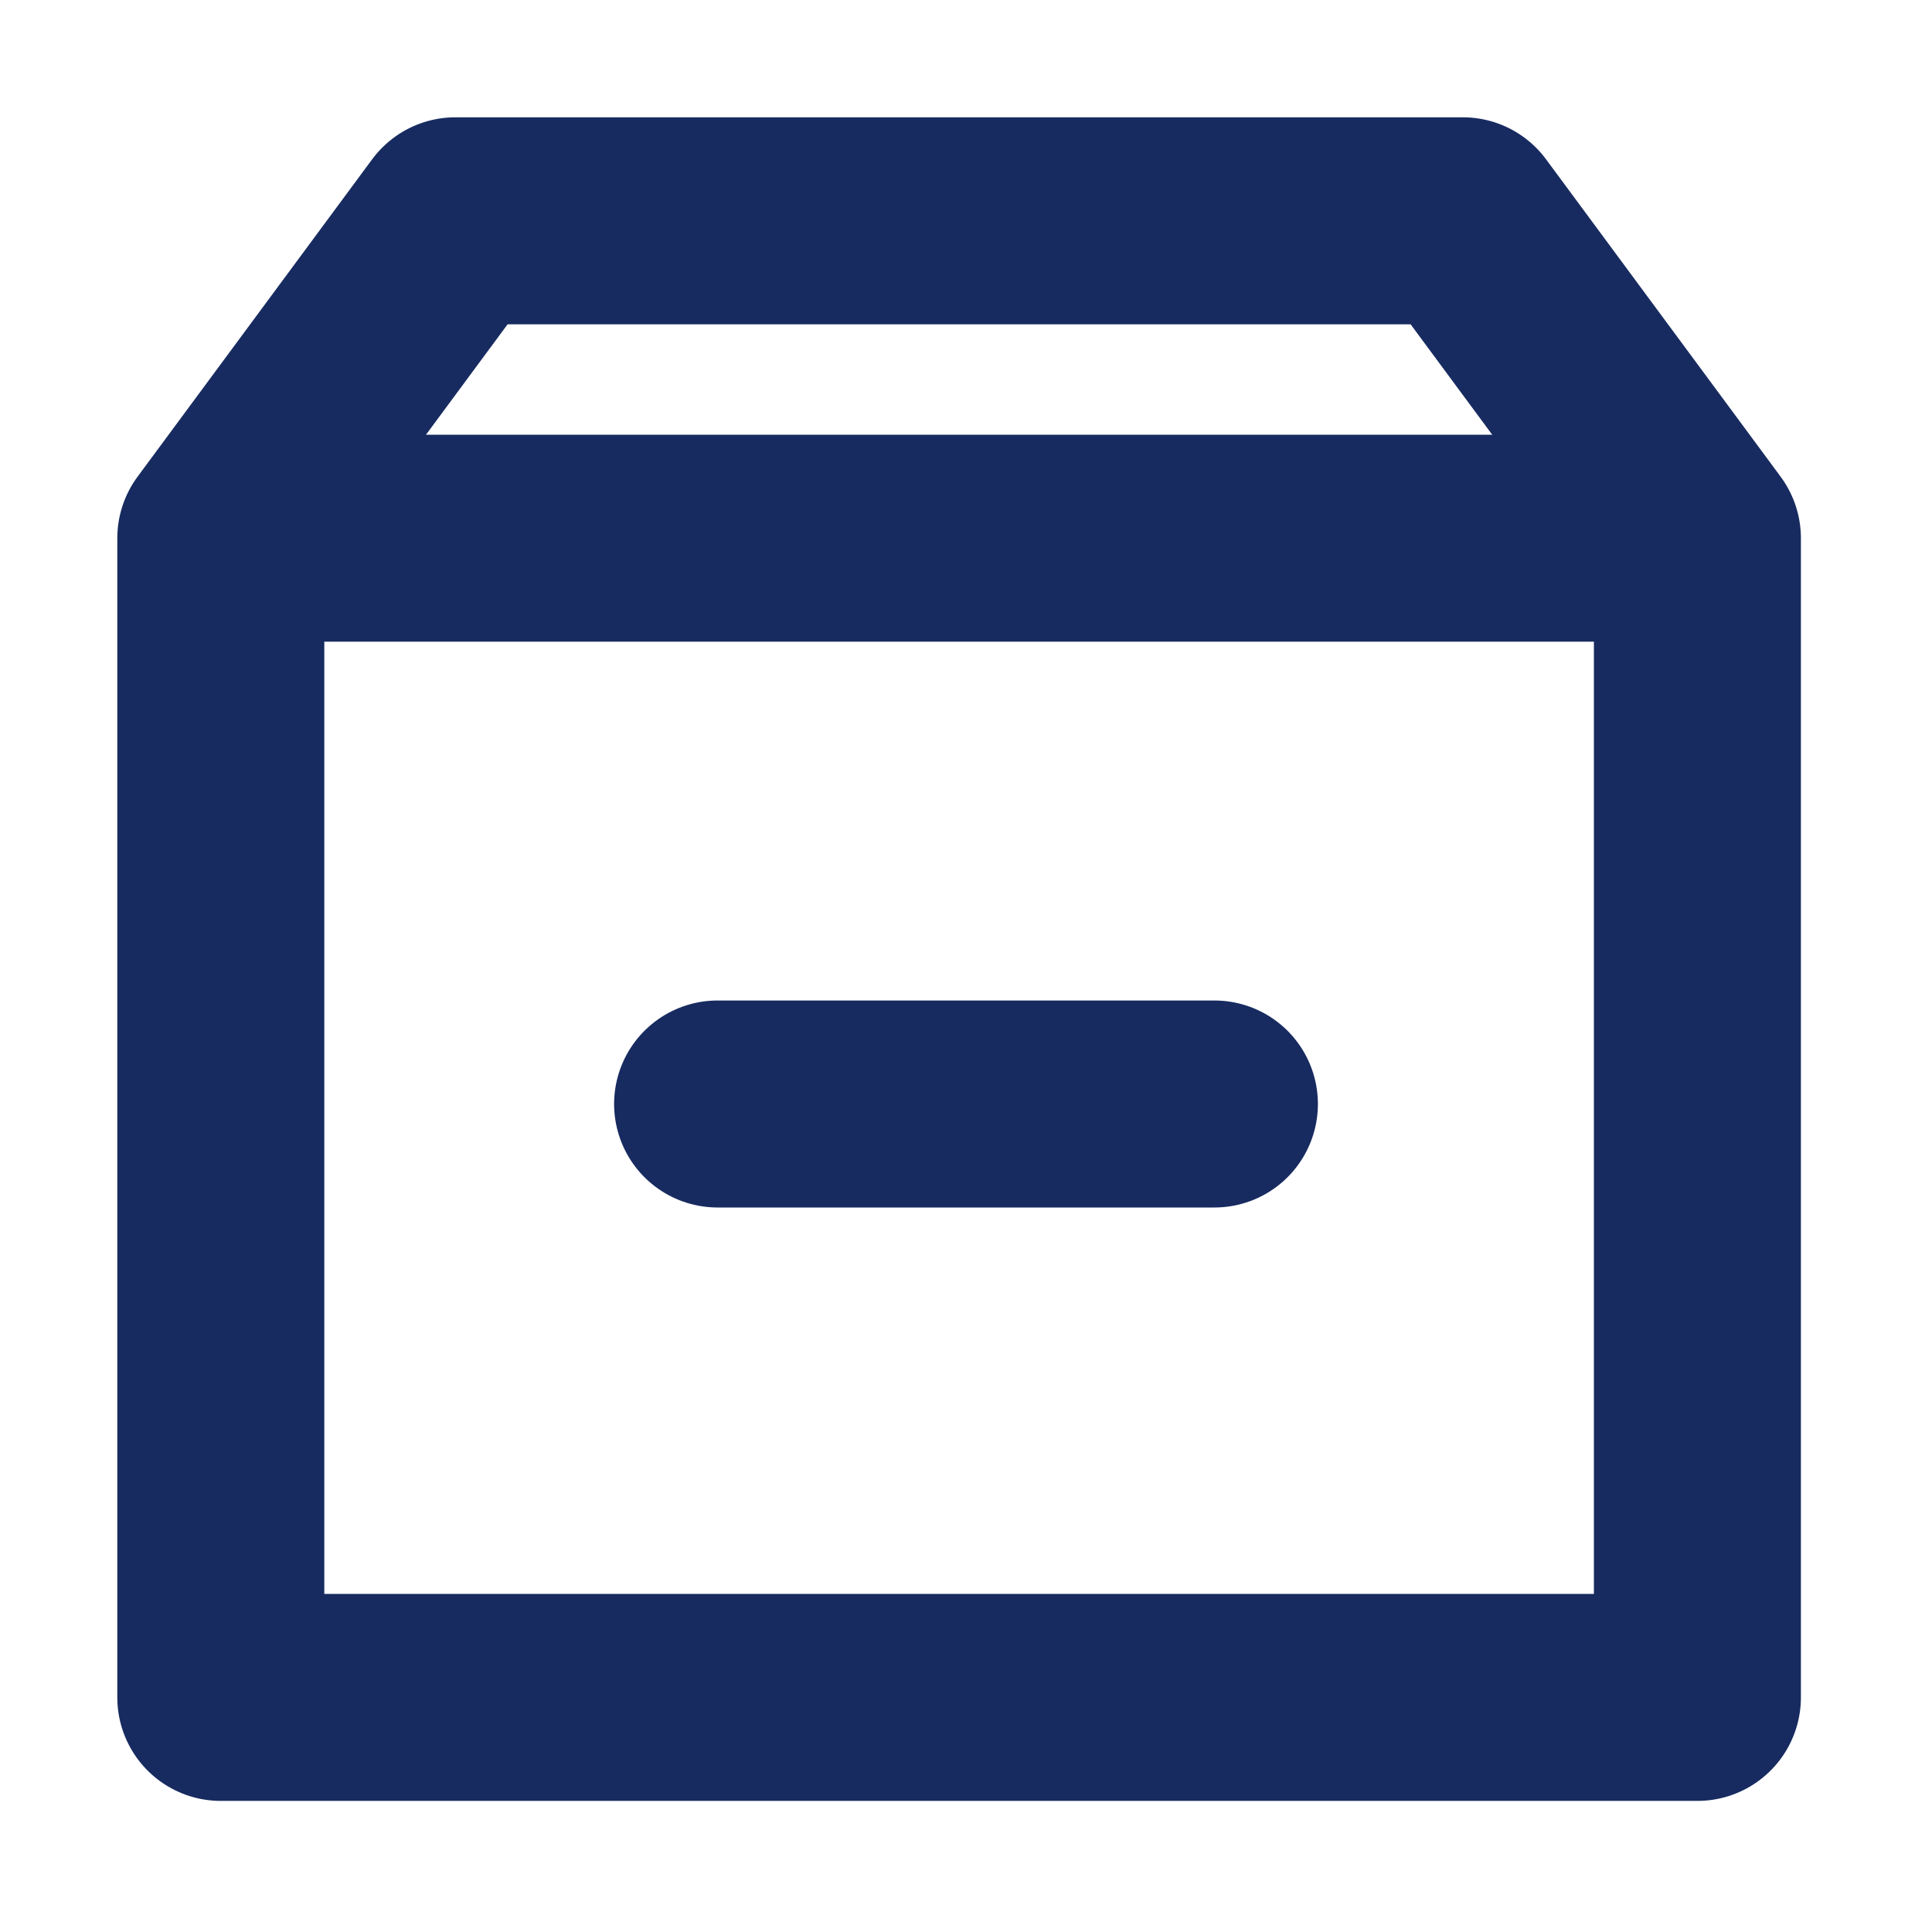 <?xml version="1.0" encoding="utf-8"?>
<!-- Generator: Adobe Illustrator 28.1.0, SVG Export Plug-In . SVG Version: 6.00 Build 0)  -->
<svg version="1.1" id="Layer_1" xmlns="http://www.w3.org/2000/svg" xmlns:xlink="http://www.w3.org/1999/xlink" x="0px" y="0px" width="14" height="14"
	 viewBox="0 0 14 14" style="enable-background:new 0 0 14 14;" xml:space="preserve">
<style type="text/css">
	.st0{fill:none;stroke:#172B60;stroke-width:1.5;stroke-linecap:round;stroke-linejoin:round;}
</style>
<path class="st0" d="M3.3,1.6L1.6,3.9v8.4h10.7V3.9l-1.7-2.3C10.7,1.6,3.3,1.6,3.3,1.6z"/>
<line class="st0" x1="2" y1="3.9" x2="12" y2="3.9"/>
<g>
	<line class="st0" x1="8.8" y1="8" x2="5.2" y2="8"/>
</g>
</svg>
